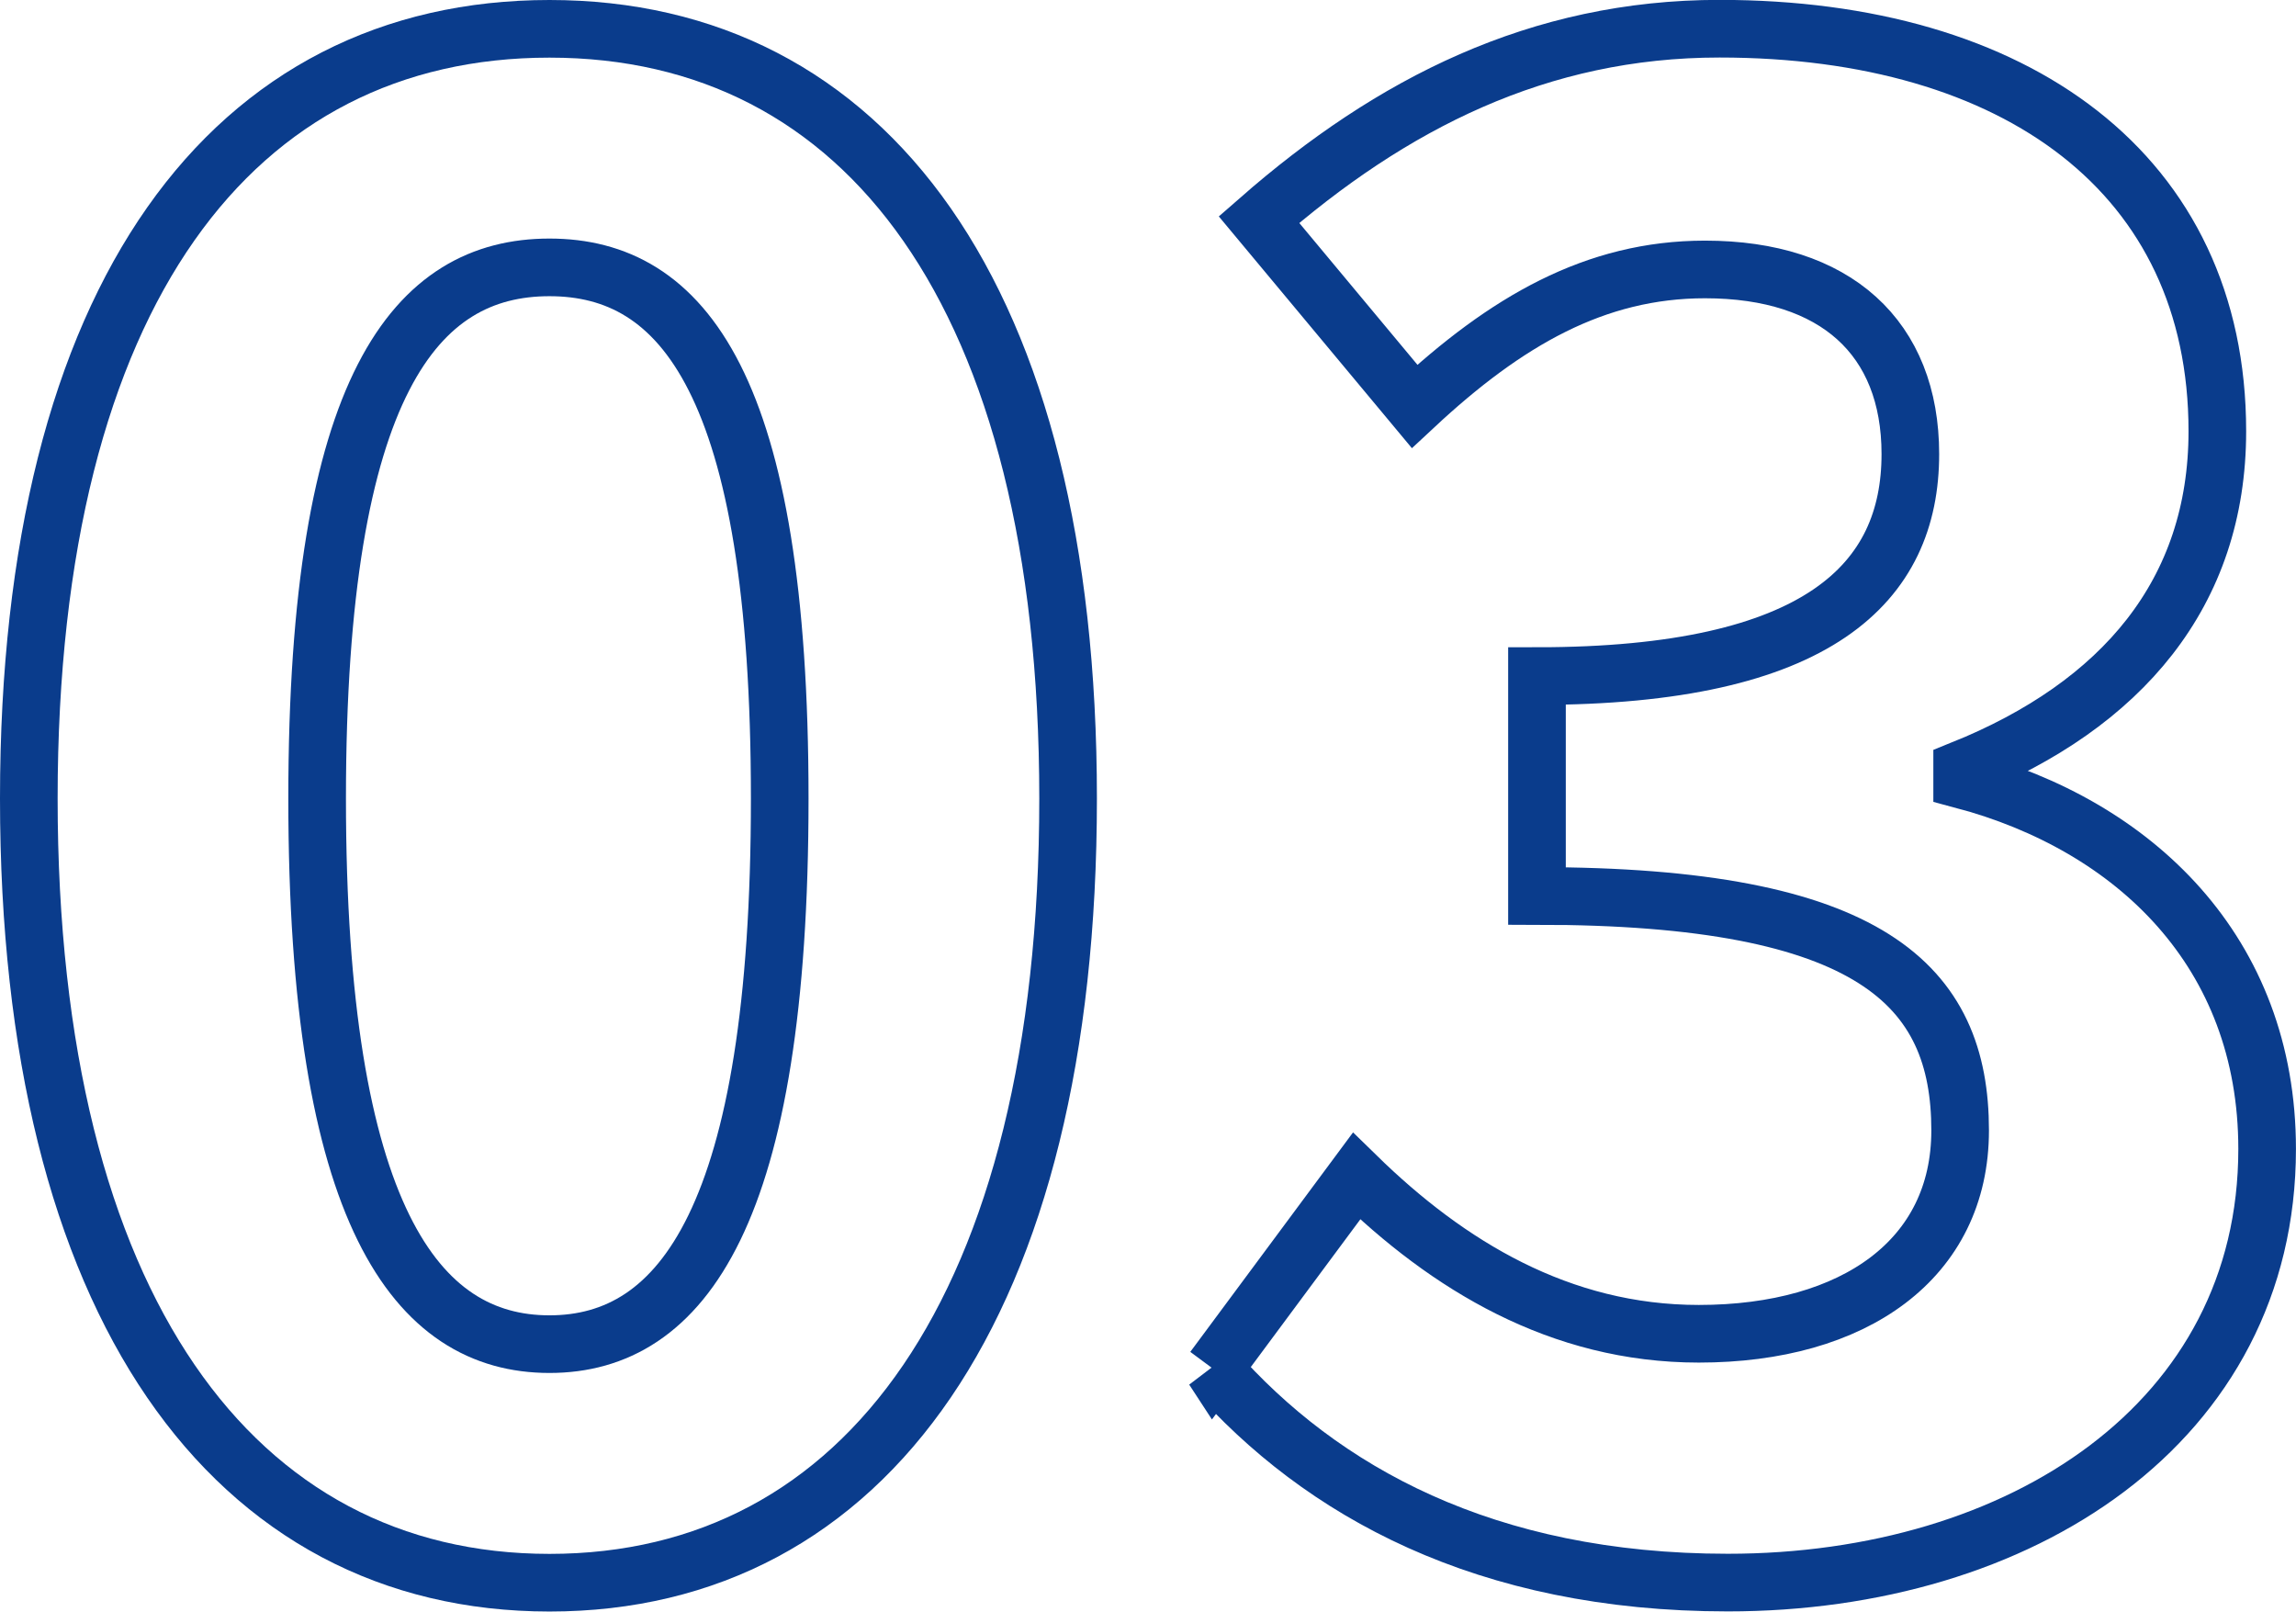 <?xml version="1.0" encoding="UTF-8"?><svg id="_レイヤー_2" xmlns="http://www.w3.org/2000/svg" viewBox="0 0 39.841 27.961"><defs><style>.cls-1{fill:none;stroke:#0a3c8c;stroke-miterlimit:10;}</style></defs><g id="_レイヤー_1-2"><path class="cls-1" d="M.5,13.854C.5,5.071,4.063.5,9.535.5s8.999,4.607,8.999,13.354c0,8.819-3.528,13.606-8.999,13.606S.5,22.673.5,13.854ZM13.53,13.854c0-7.199-1.692-9.215-3.996-9.215s-4.031,2.016-4.031,9.215c0,7.235,1.728,9.467,4.031,9.467s3.996-2.231,3.996-9.467Z"/><path class="cls-1" d="M21.056,23.753l2.483-3.348c1.584,1.548,3.528,2.736,5.939,2.736,2.7,0,4.535-1.296,4.535-3.528,0-2.52-1.547-4.068-7.343-4.068v-3.815c4.896,0,6.479-1.62,6.479-3.852,0-2.016-1.296-3.203-3.563-3.203-1.908,0-3.456.899-5.04,2.375l-2.7-3.24c2.304-2.016,4.86-3.312,7.991-3.312,5.147,0,8.639,2.52,8.639,6.983,0,2.808-1.656,4.751-4.428,5.867v.18c2.988.792,5.292,2.988,5.292,6.407,0,4.751-4.284,7.523-9.359,7.523-4.211,0-7.055-1.584-8.927-3.708Z"/></g></svg>
